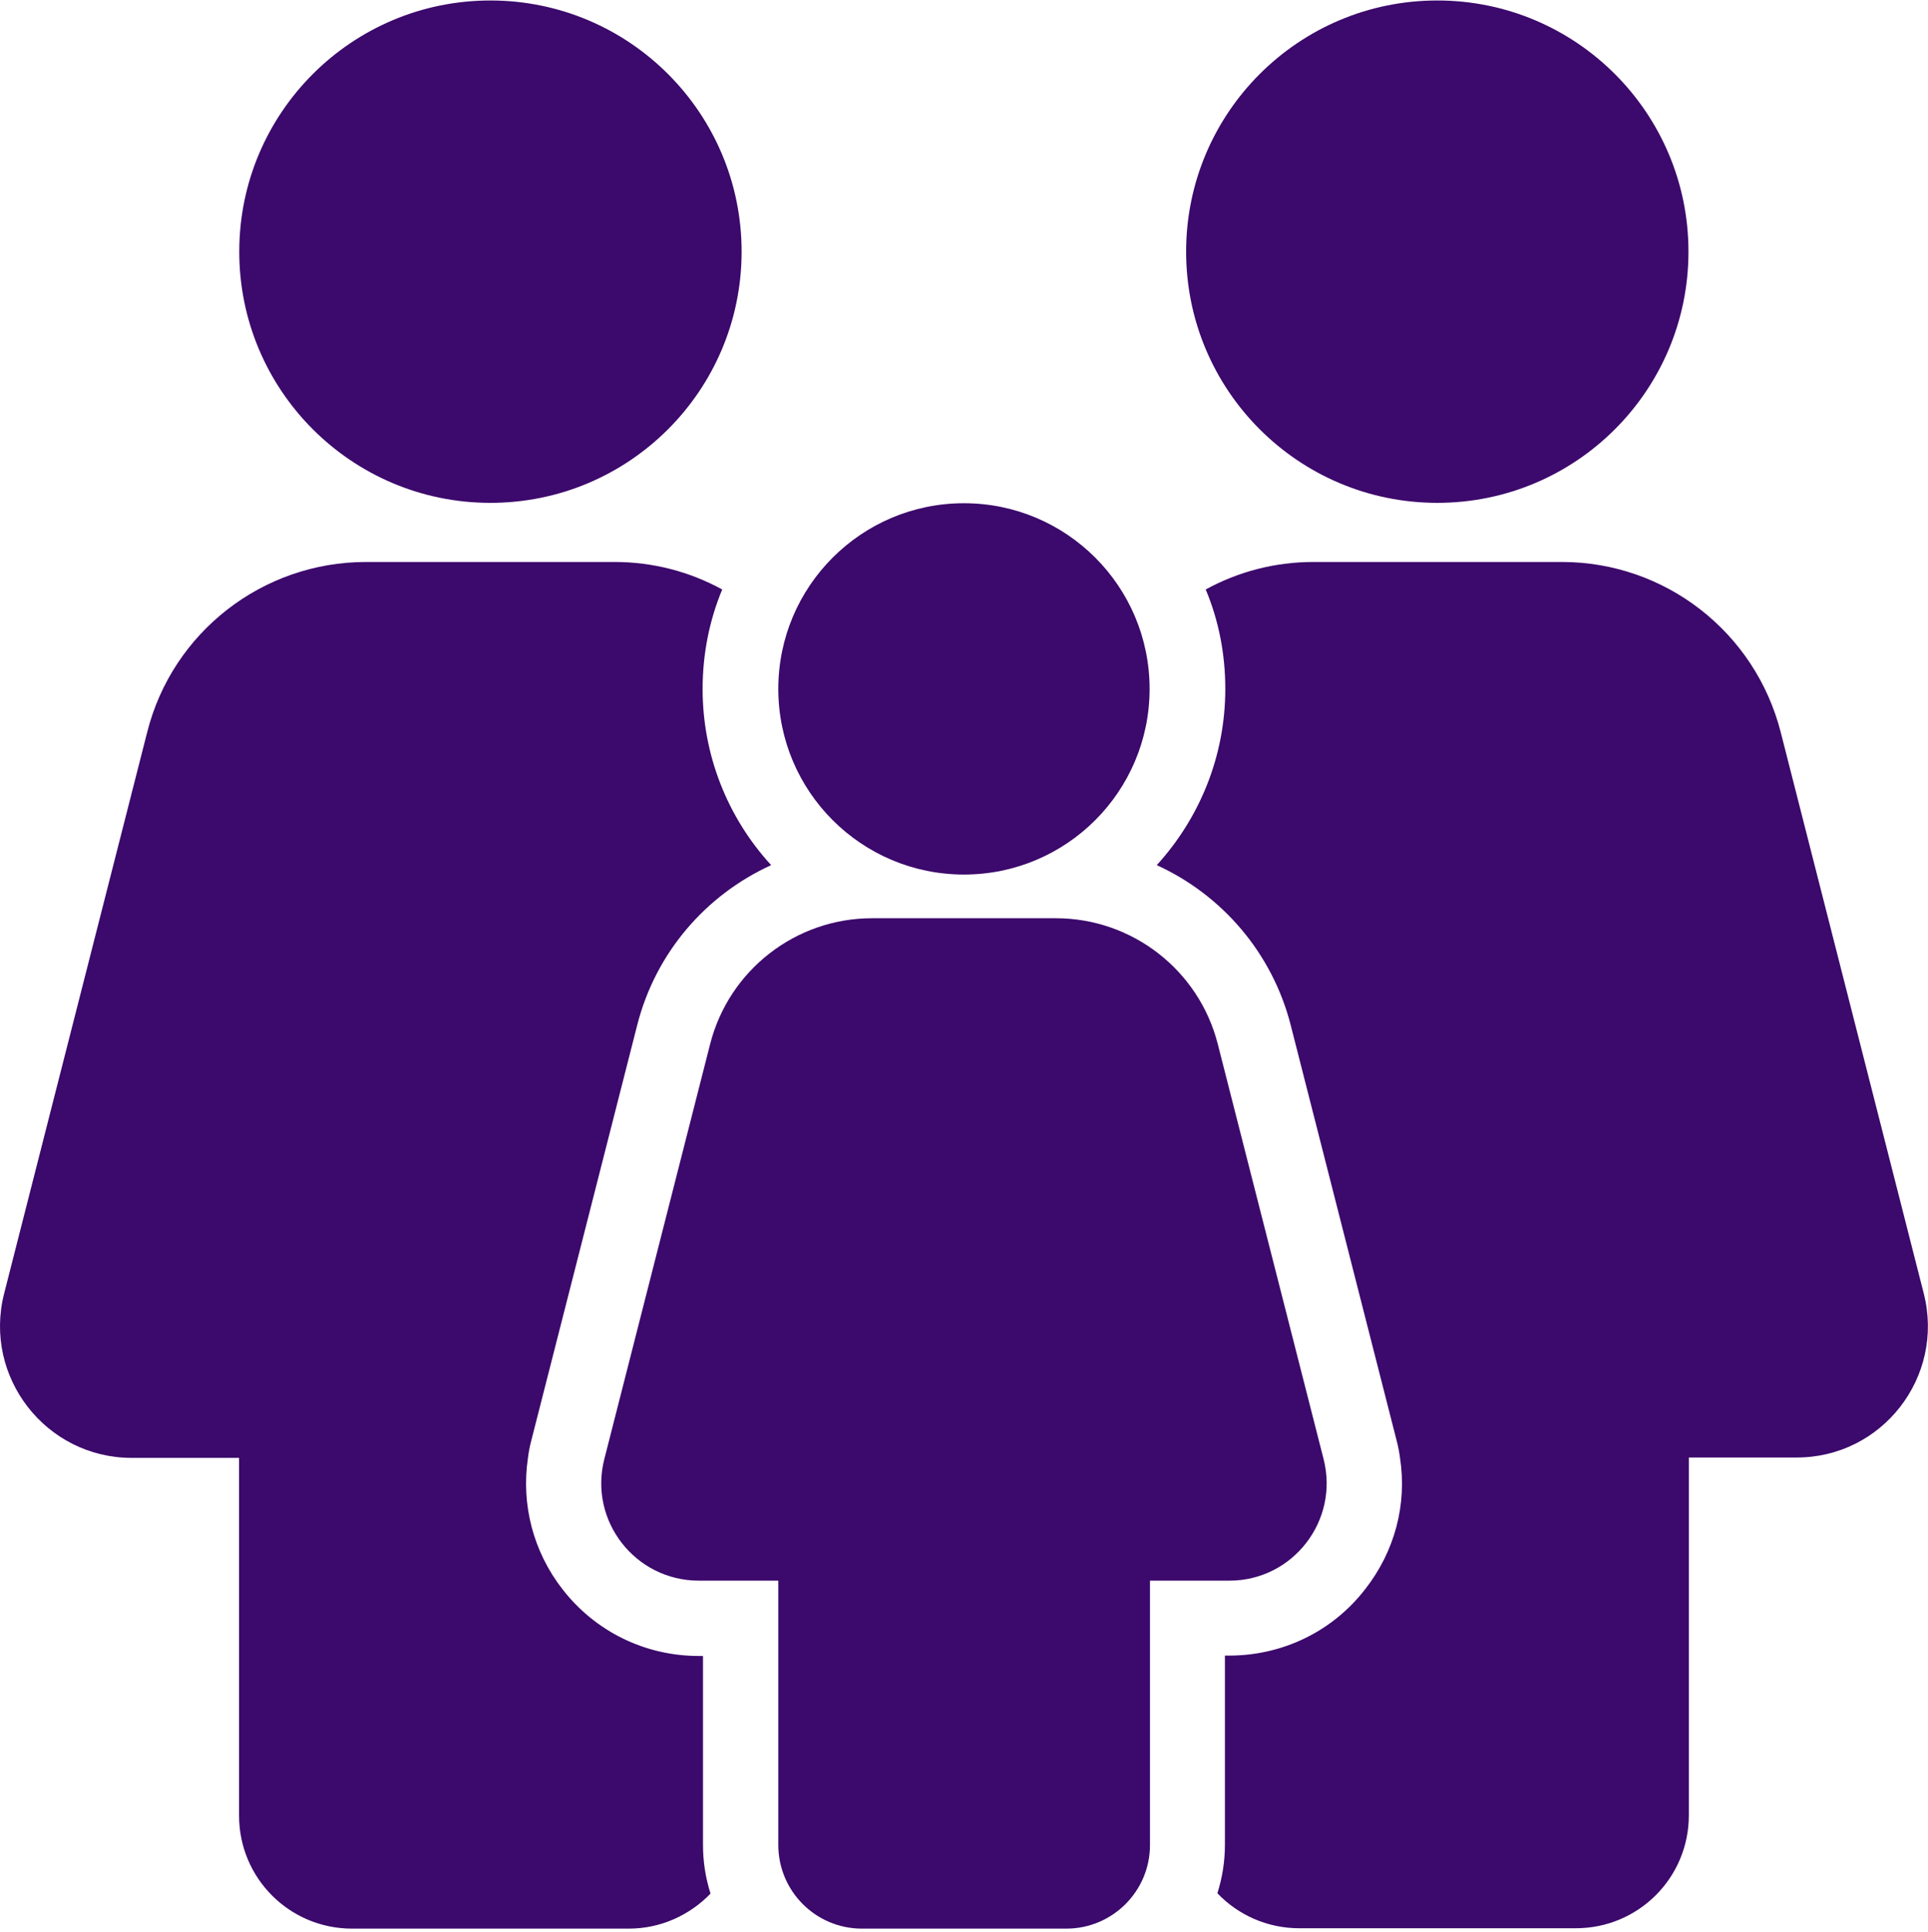 <svg width="512" height="513" viewBox="0 0 512 513" fill="none" xmlns="http://www.w3.org/2000/svg">
<path d="M381.689 133.527C418.527 133.527 448.389 103.664 448.389 66.827C448.389 29.99 418.527 0.127 381.689 0.127C344.852 0.127 314.989 29.99 314.989 66.827C314.989 103.664 344.852 133.527 381.689 133.527Z" fill="#3C096C"/>
<path d="M351.489 387.427L323.389 277.227C318.389 257.627 300.689 243.827 280.389 243.827H231.589C211.289 243.827 193.589 257.627 188.589 277.227L160.489 387.427C156.289 403.827 168.689 419.727 185.589 419.727H206.689V489.927C206.689 502.127 216.589 512.127 228.889 512.127H283.189C295.389 512.127 305.389 502.227 305.389 489.927V419.727H326.489C343.289 419.727 355.689 403.827 351.489 387.427Z" fill="#3C096C"/>
<path d="M255.989 232.227C283.217 232.227 305.289 210.155 305.289 182.927C305.289 155.699 283.217 133.627 255.989 133.627C228.762 133.627 206.689 155.699 206.689 182.927C206.689 210.155 228.762 232.227 255.989 232.227Z" fill="#3C096C"/>
<path d="M510.889 343.528L472.889 194.428C466.089 167.828 442.189 149.228 414.789 149.228H348.789C338.489 149.228 328.789 151.828 320.189 156.528C323.589 164.628 325.389 173.528 325.389 182.928C325.389 200.928 318.489 217.328 307.189 229.728C324.489 237.628 337.889 253.028 342.789 272.328L364.589 357.828L370.889 382.528C371.289 384.028 371.589 385.628 371.789 387.128C373.689 399.528 370.389 411.928 362.589 421.928C353.889 433.228 340.589 439.628 326.389 439.628H325.289V489.828C325.289 494.328 324.589 498.628 323.289 502.728C328.689 508.428 336.489 512.028 344.989 512.028H418.489C435.089 512.028 448.489 498.628 448.489 482.028V387.028H476.989C499.789 387.128 516.489 365.628 510.889 343.528ZM141.089 382.528L147.389 357.828L169.189 272.328C174.089 252.928 187.489 237.628 204.789 229.728C193.065 216.964 186.569 200.259 186.589 182.928C186.589 173.628 188.389 164.728 191.789 156.528C183.189 151.828 173.489 149.228 163.189 149.228H97.189C69.789 149.228 45.789 167.828 39.089 194.428L1.089 343.528C-4.511 365.628 12.189 387.128 34.989 387.128H63.489V482.128C63.489 498.728 76.889 512.128 93.489 512.128H166.989C175.489 512.128 183.189 508.528 188.689 502.828C187.389 498.728 186.689 494.428 186.689 489.928V439.728H185.589C171.289 439.728 158.089 433.228 149.389 422.028C141.589 412.028 138.389 399.528 140.189 387.228C140.389 385.628 140.689 384.028 141.089 382.528Z" fill="#3C096C"/>
<path d="M196.94 66.957C197.011 30.119 167.206 0.199 130.368 0.129C93.531 0.058 63.611 29.863 63.54 66.701C63.47 103.538 93.275 133.458 130.112 133.528C166.95 133.599 196.869 103.794 196.94 66.957Z" fill="#3C096C"/>
</svg>
